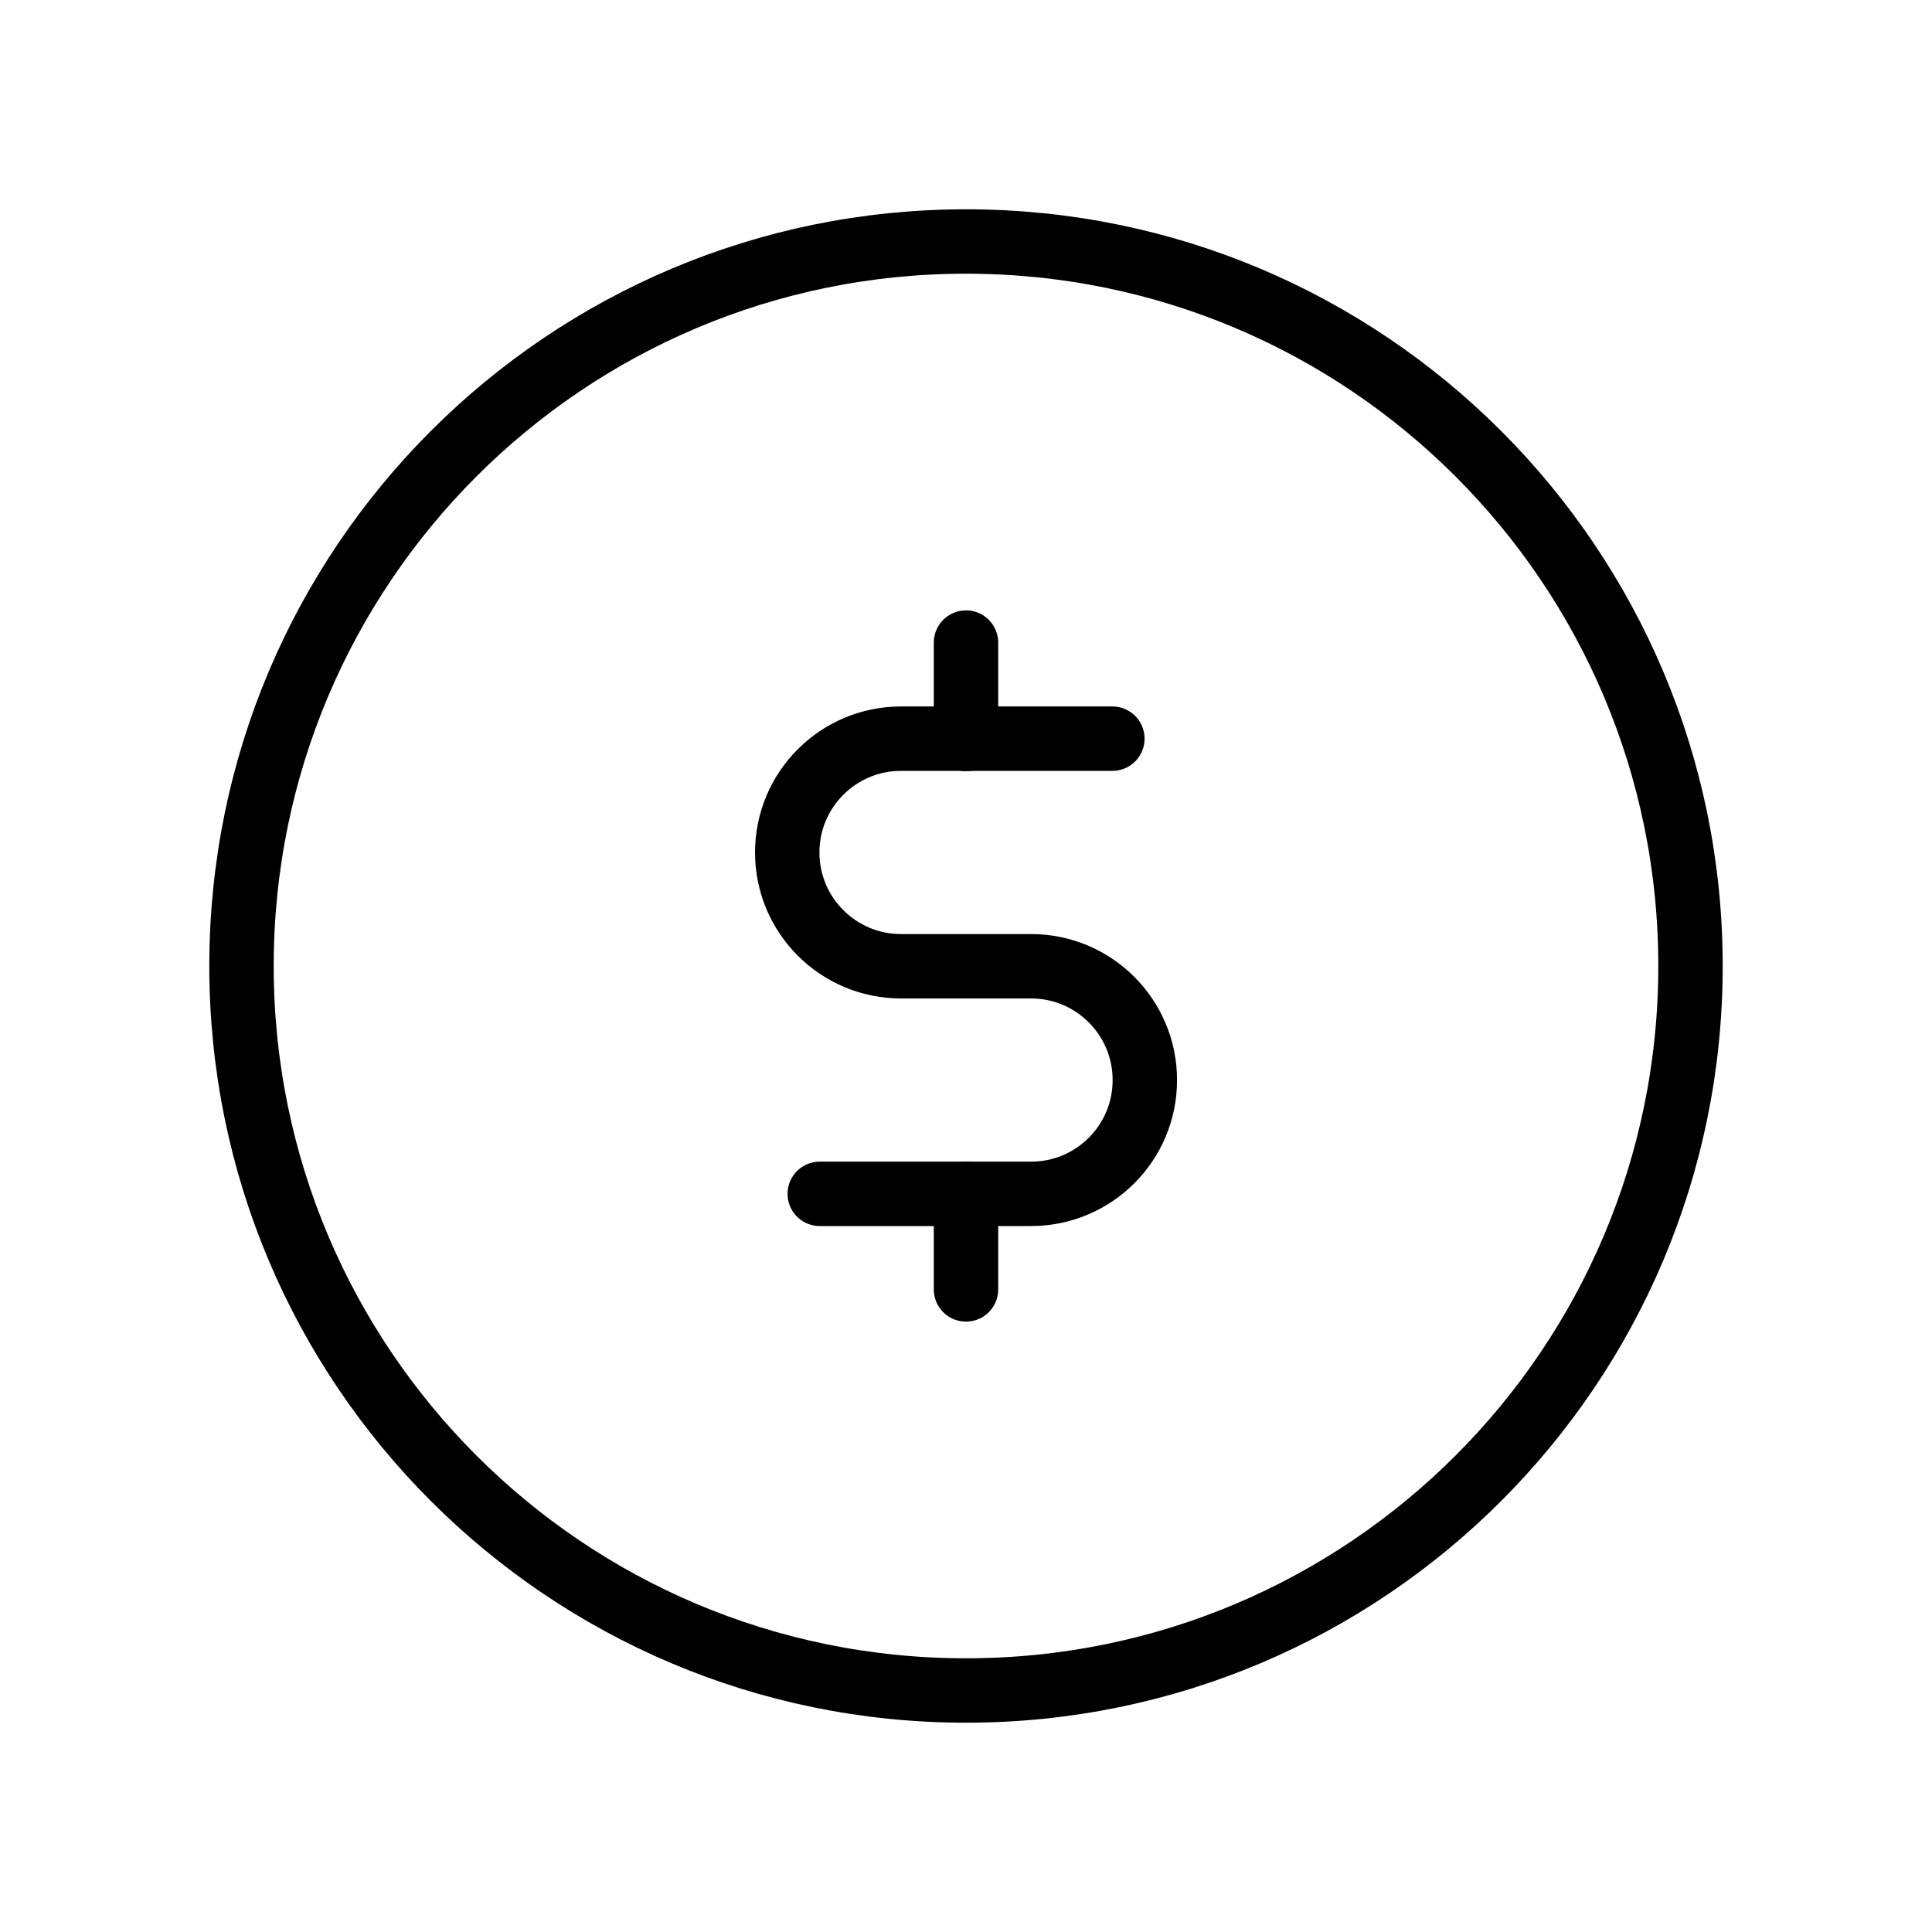 <svg xmlns="http://www.w3.org/2000/svg" width="30" height="30" viewBox="0 0 30 30" fill="none"><path d="M26.25 15C26.25 8.786 21.214 3.75 15 3.75C8.786 3.75 3.75 8.786 3.75 15C3.75 21.214 8.786 26.25 15 26.25C21.214 26.25 26.25 21.214 26.25 15Z" stroke="black" stroke-linecap="round" stroke-linejoin="round"></path><path d="M17.273 11.47H13.991C13.015 11.47 12.224 12.261 12.224 13.237C12.224 14.212 13.015 15.004 13.991 15.004H16.01C16.987 15.004 17.777 15.796 17.777 16.771C17.777 17.748 16.987 18.538 16.01 18.538H12.729" stroke="black" stroke-linecap="round" stroke-linejoin="round"></path><path d="M15 18.538V20.022M15 9.978V11.475" stroke="black" stroke-linecap="round" stroke-linejoin="round"></path></svg>